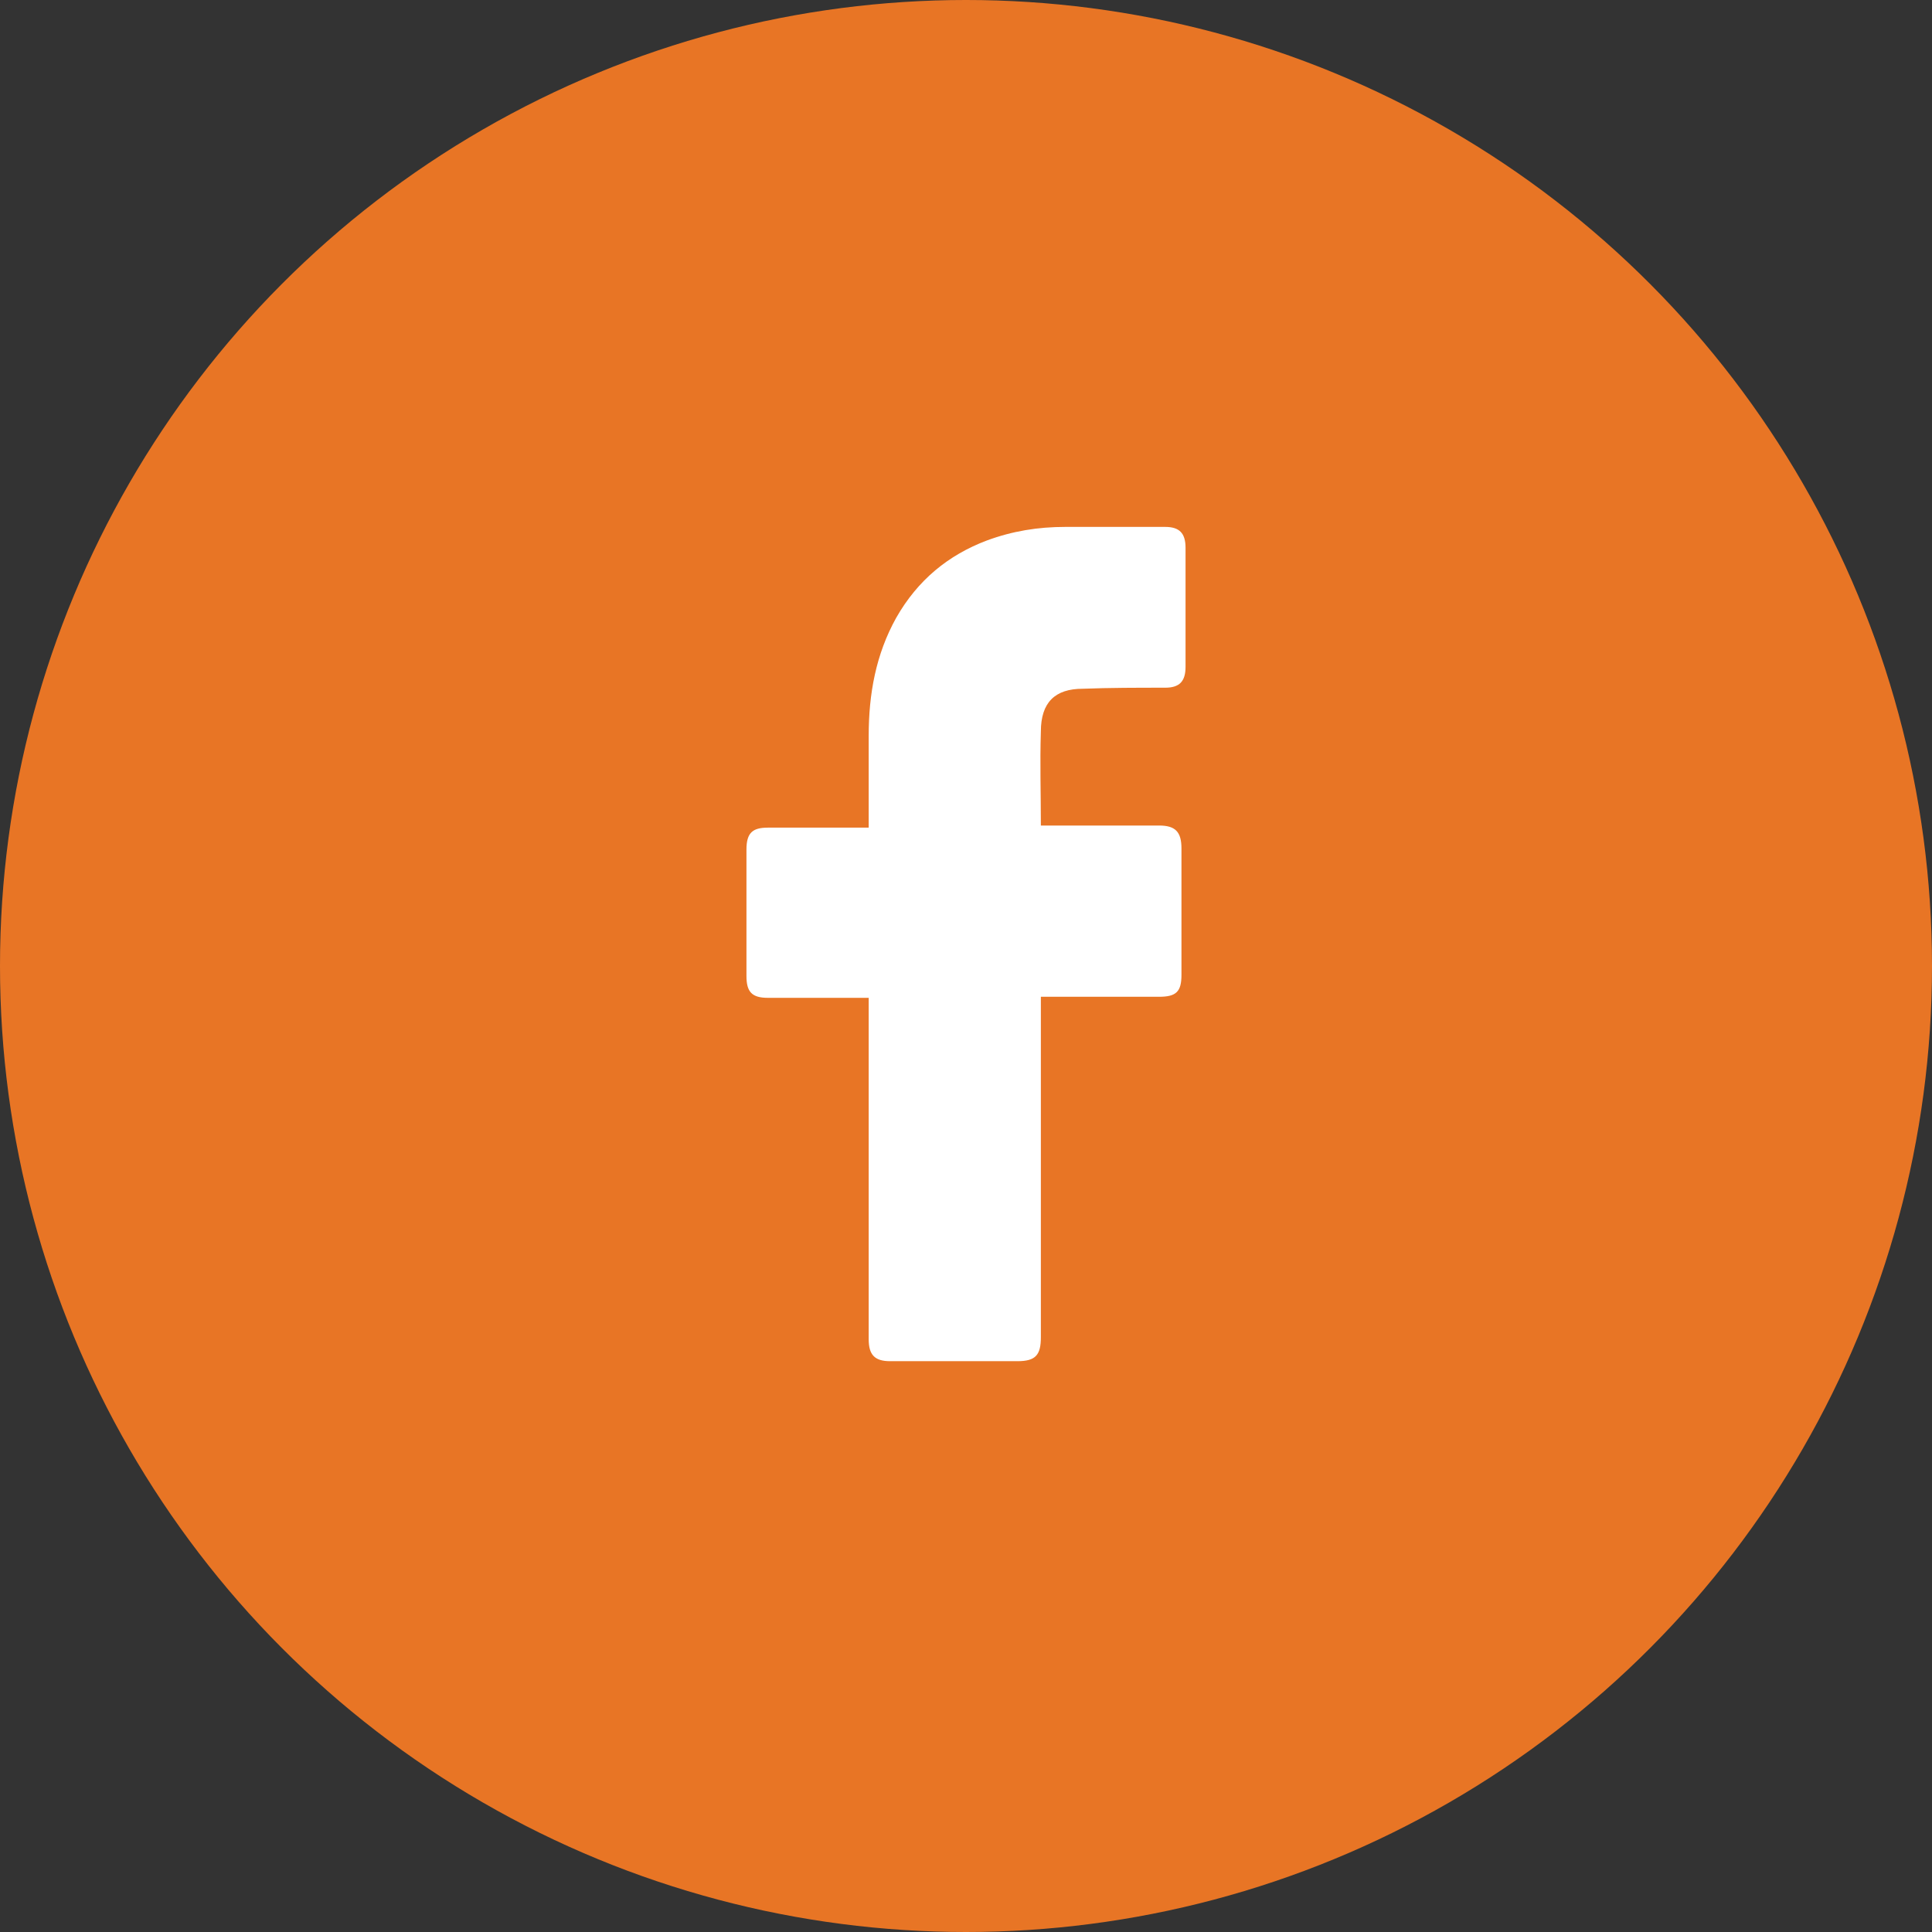 <svg width="44" height="44" viewBox="0 0 44 44" fill="none" xmlns="http://www.w3.org/2000/svg">
<rect x="0" y="0" width="44" height="44" fill="#333333" stroke="none"/>
<circle cx="22" cy="22" r="22" fill="#E87525"/>
<path d="M19.784 22.725C19.715 22.725 18.183 22.725 17.487 22.725C17.116 22.725 17 22.582 17 22.225C17 21.274 17 20.299 17 19.348C17 18.968 17.139 18.849 17.487 18.849H19.784C19.784 18.777 19.784 17.398 19.784 16.756C19.784 15.805 19.947 14.901 20.411 14.069C20.898 13.213 21.594 12.642 22.476 12.309C23.056 12.095 23.636 12 24.262 12H26.536C26.861 12 27 12.143 27 12.476V15.187C27 15.519 26.861 15.662 26.536 15.662C25.91 15.662 25.283 15.662 24.657 15.686C24.03 15.686 23.705 15.995 23.705 16.661C23.682 17.374 23.705 18.064 23.705 18.801H26.397C26.768 18.801 26.907 18.944 26.907 19.324V22.201C26.907 22.582 26.791 22.701 26.397 22.701C25.561 22.701 23.775 22.701 23.705 22.701V30.453C23.705 30.857 23.589 31 23.172 31C22.197 31 21.246 31 20.271 31C19.923 31 19.784 30.857 19.784 30.501C19.784 28.004 19.784 22.796 19.784 22.725Z" fill="white"/>
</svg>
